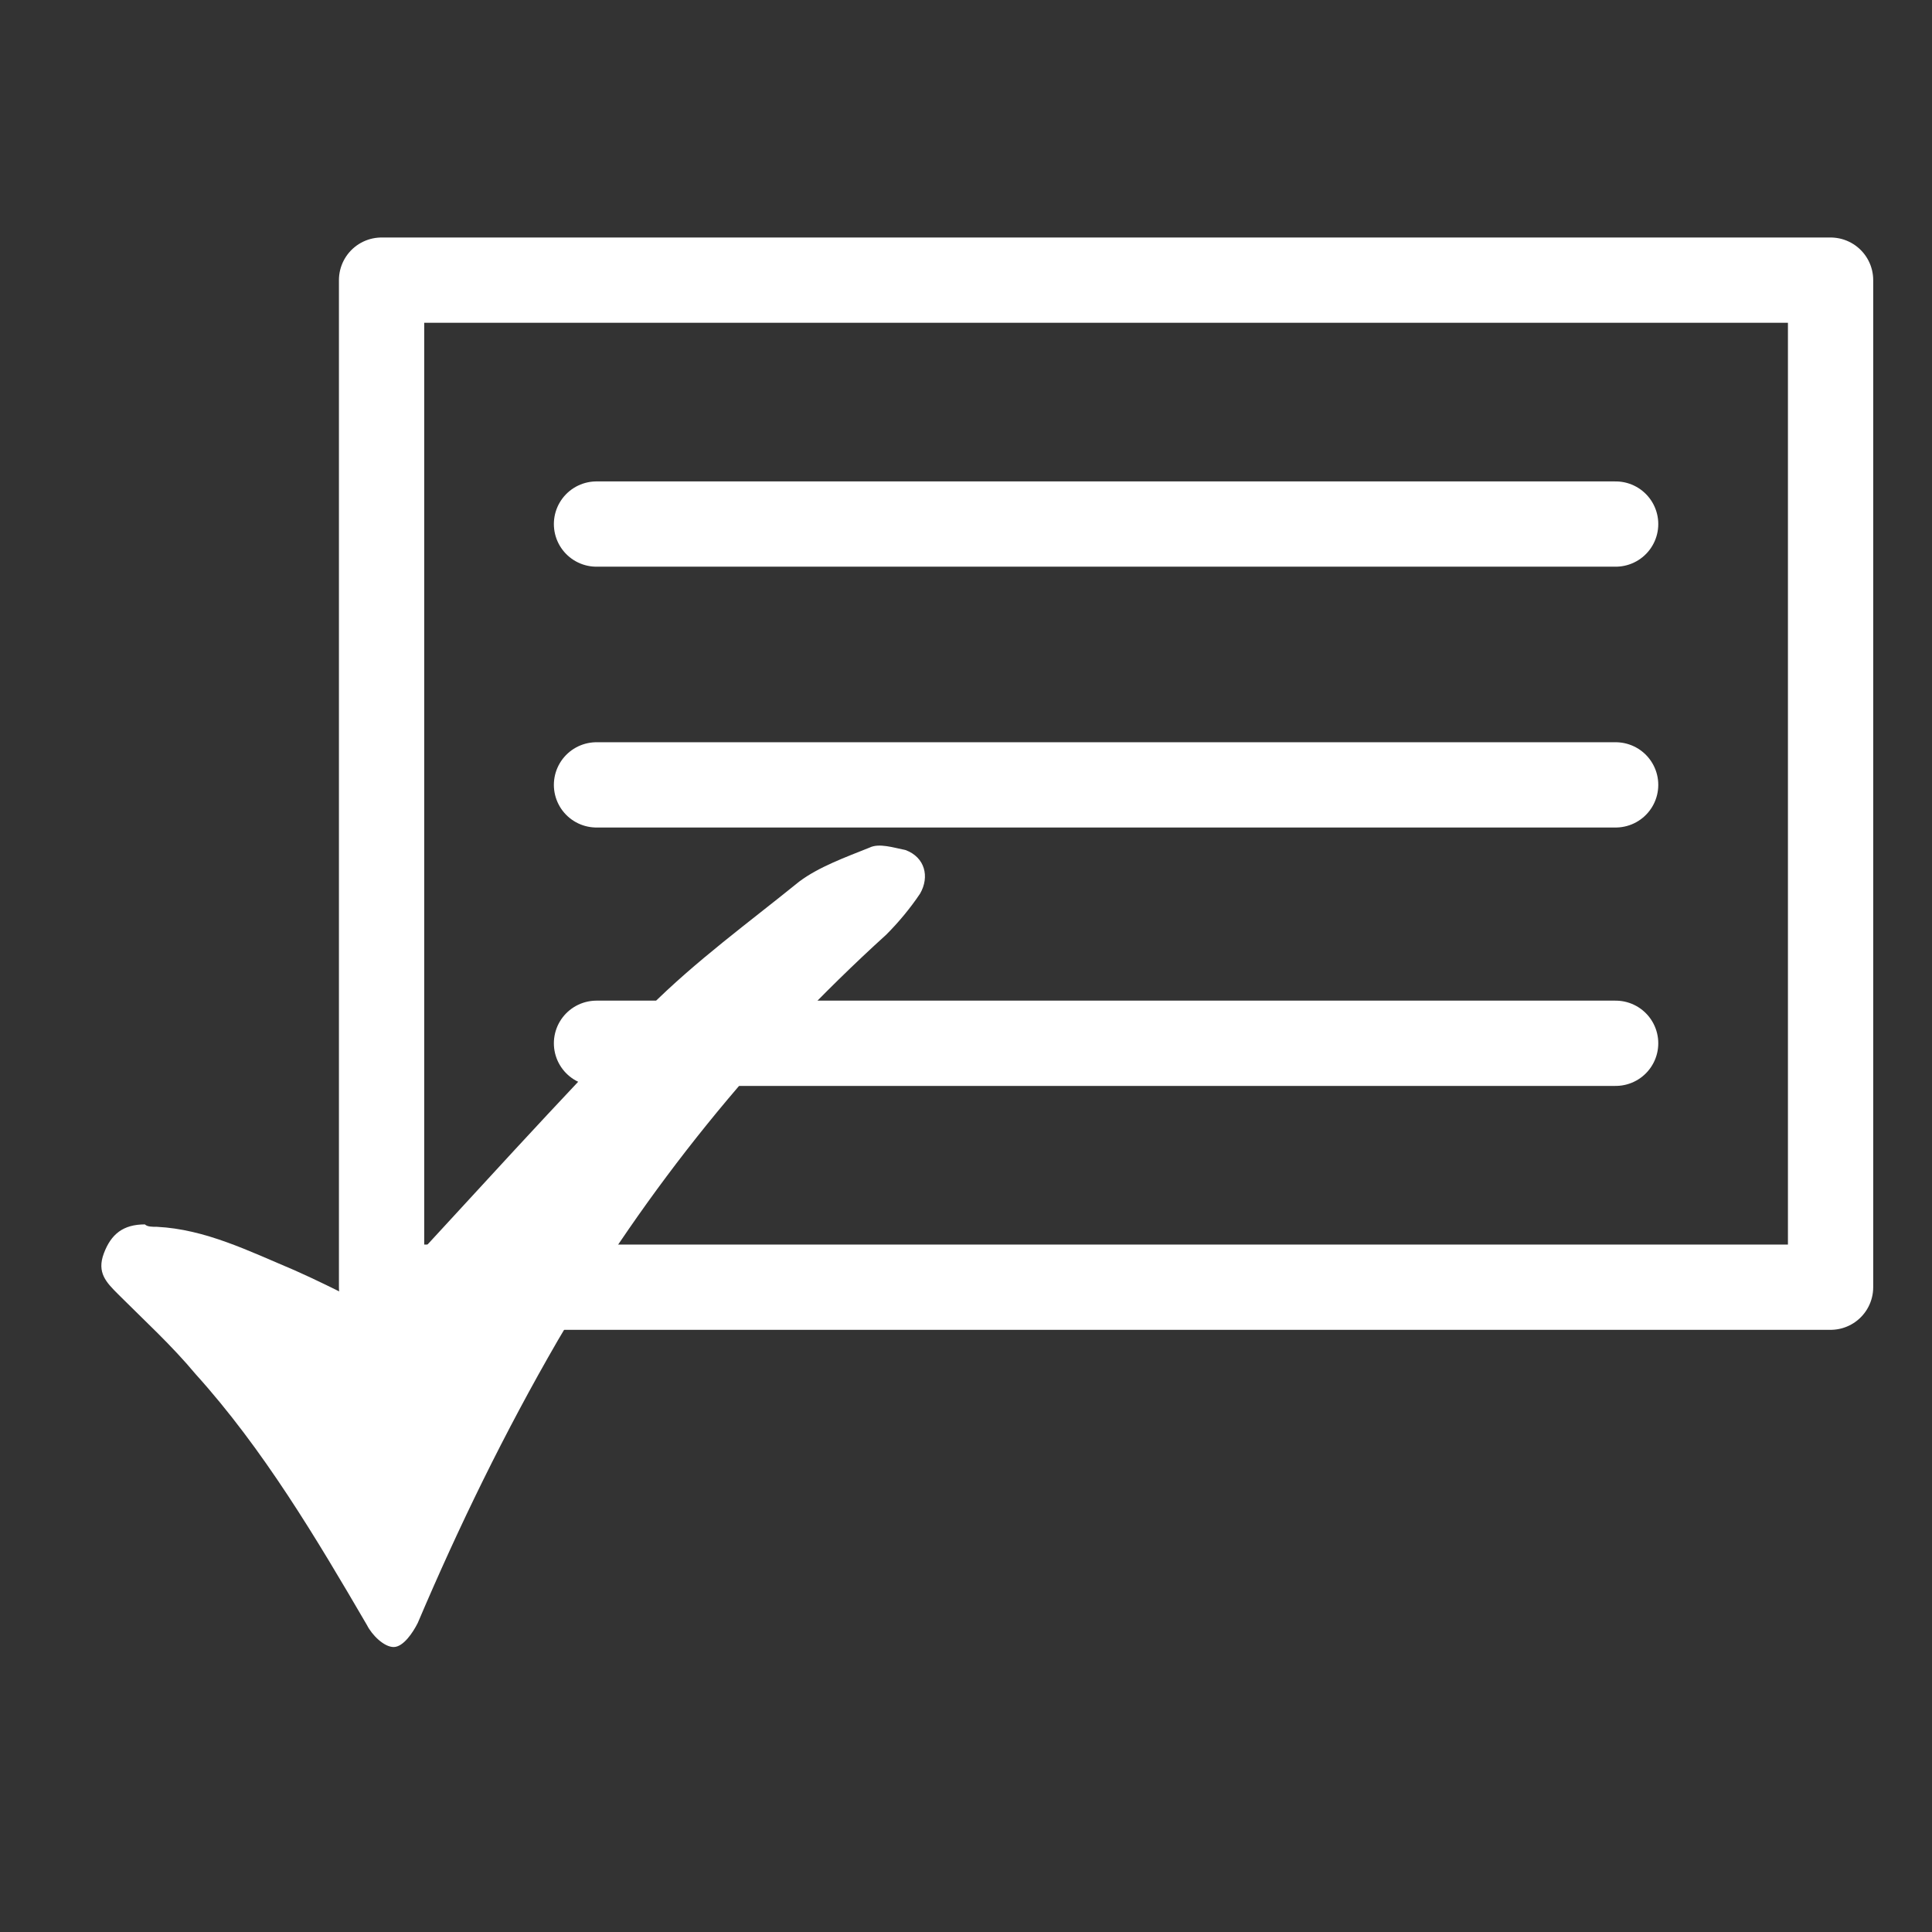 <?xml version="1.0" encoding="utf-8"?>
<!-- Generator: Adobe Illustrator 22.0.0, SVG Export Plug-In . SVG Version: 6.00 Build 0)  -->
<svg version="1.1" id="Layer_1" xmlns="http://www.w3.org/2000/svg" xmlns:xlink="http://www.w3.org/1999/xlink" x="0px" y="0px"
	 viewBox="0 0 80 80" style="enable-background:new 0 0 80 80;" xml:space="preserve">
<rect x="0" y="0" width="80" height="80" fill="#333333" stroke="none"/>
<style type="text/css">
	.st0{fill:#FFFFFF;}
	.st1{fill:none;stroke:#FFFFFF;stroke-width:3.531;stroke-linecap:round;stroke-linejoin:round;stroke-miterlimit:10;}
</style>
<g>
	<g>
		<path class="st0" d="M6.5,50.8c2,0.1,3.8,1,5.7,1.8c0.9,0.4,1.7,0.8,2.5,1.2c0.5,0.3,0.7,0.2,1.1-0.2c3.7-4,7.3-8,11.1-11.9
			c1.9-1.9,4.1-3.5,6.2-5.2c0.8-0.6,1.9-1,2.9-1.4c0.4-0.2,1,0,1.5,0.1c0.8,0.3,1,1.1,0.6,1.8c-0.4,0.6-0.9,1.2-1.4,1.7
			c-5.4,4.9-9.9,10.5-13.6,16.8c-2.2,3.8-4.1,7.7-5.8,11.7c-0.2,0.4-0.6,1-1,1c-0.4,0-0.9-0.5-1.1-0.9c-2.1-3.6-4.3-7.3-7.1-10.4
			c-1-1.2-2.1-2.2-3.2-3.3c-0.5-0.5-0.9-0.9-0.6-1.7c0.3-0.8,0.8-1.2,1.7-1.2C6.1,50.8,6.3,50.8,6.5,50.8z"/>
	</g>
	<g>
		<rect x="15.8" y="11.6" class="st1" width="60" height="41.7"/>
		<line class="st1" x1="66.9" y1="21.7" x2="24.7" y2="21.7"/>
		<line class="st1" x1="66.9" y1="32.5" x2="24.7" y2="32.5"/>
		<line class="st1" x1="66.9" y1="43.2" x2="24.7" y2="43.2"/>
	</g>
</g>
</svg>
